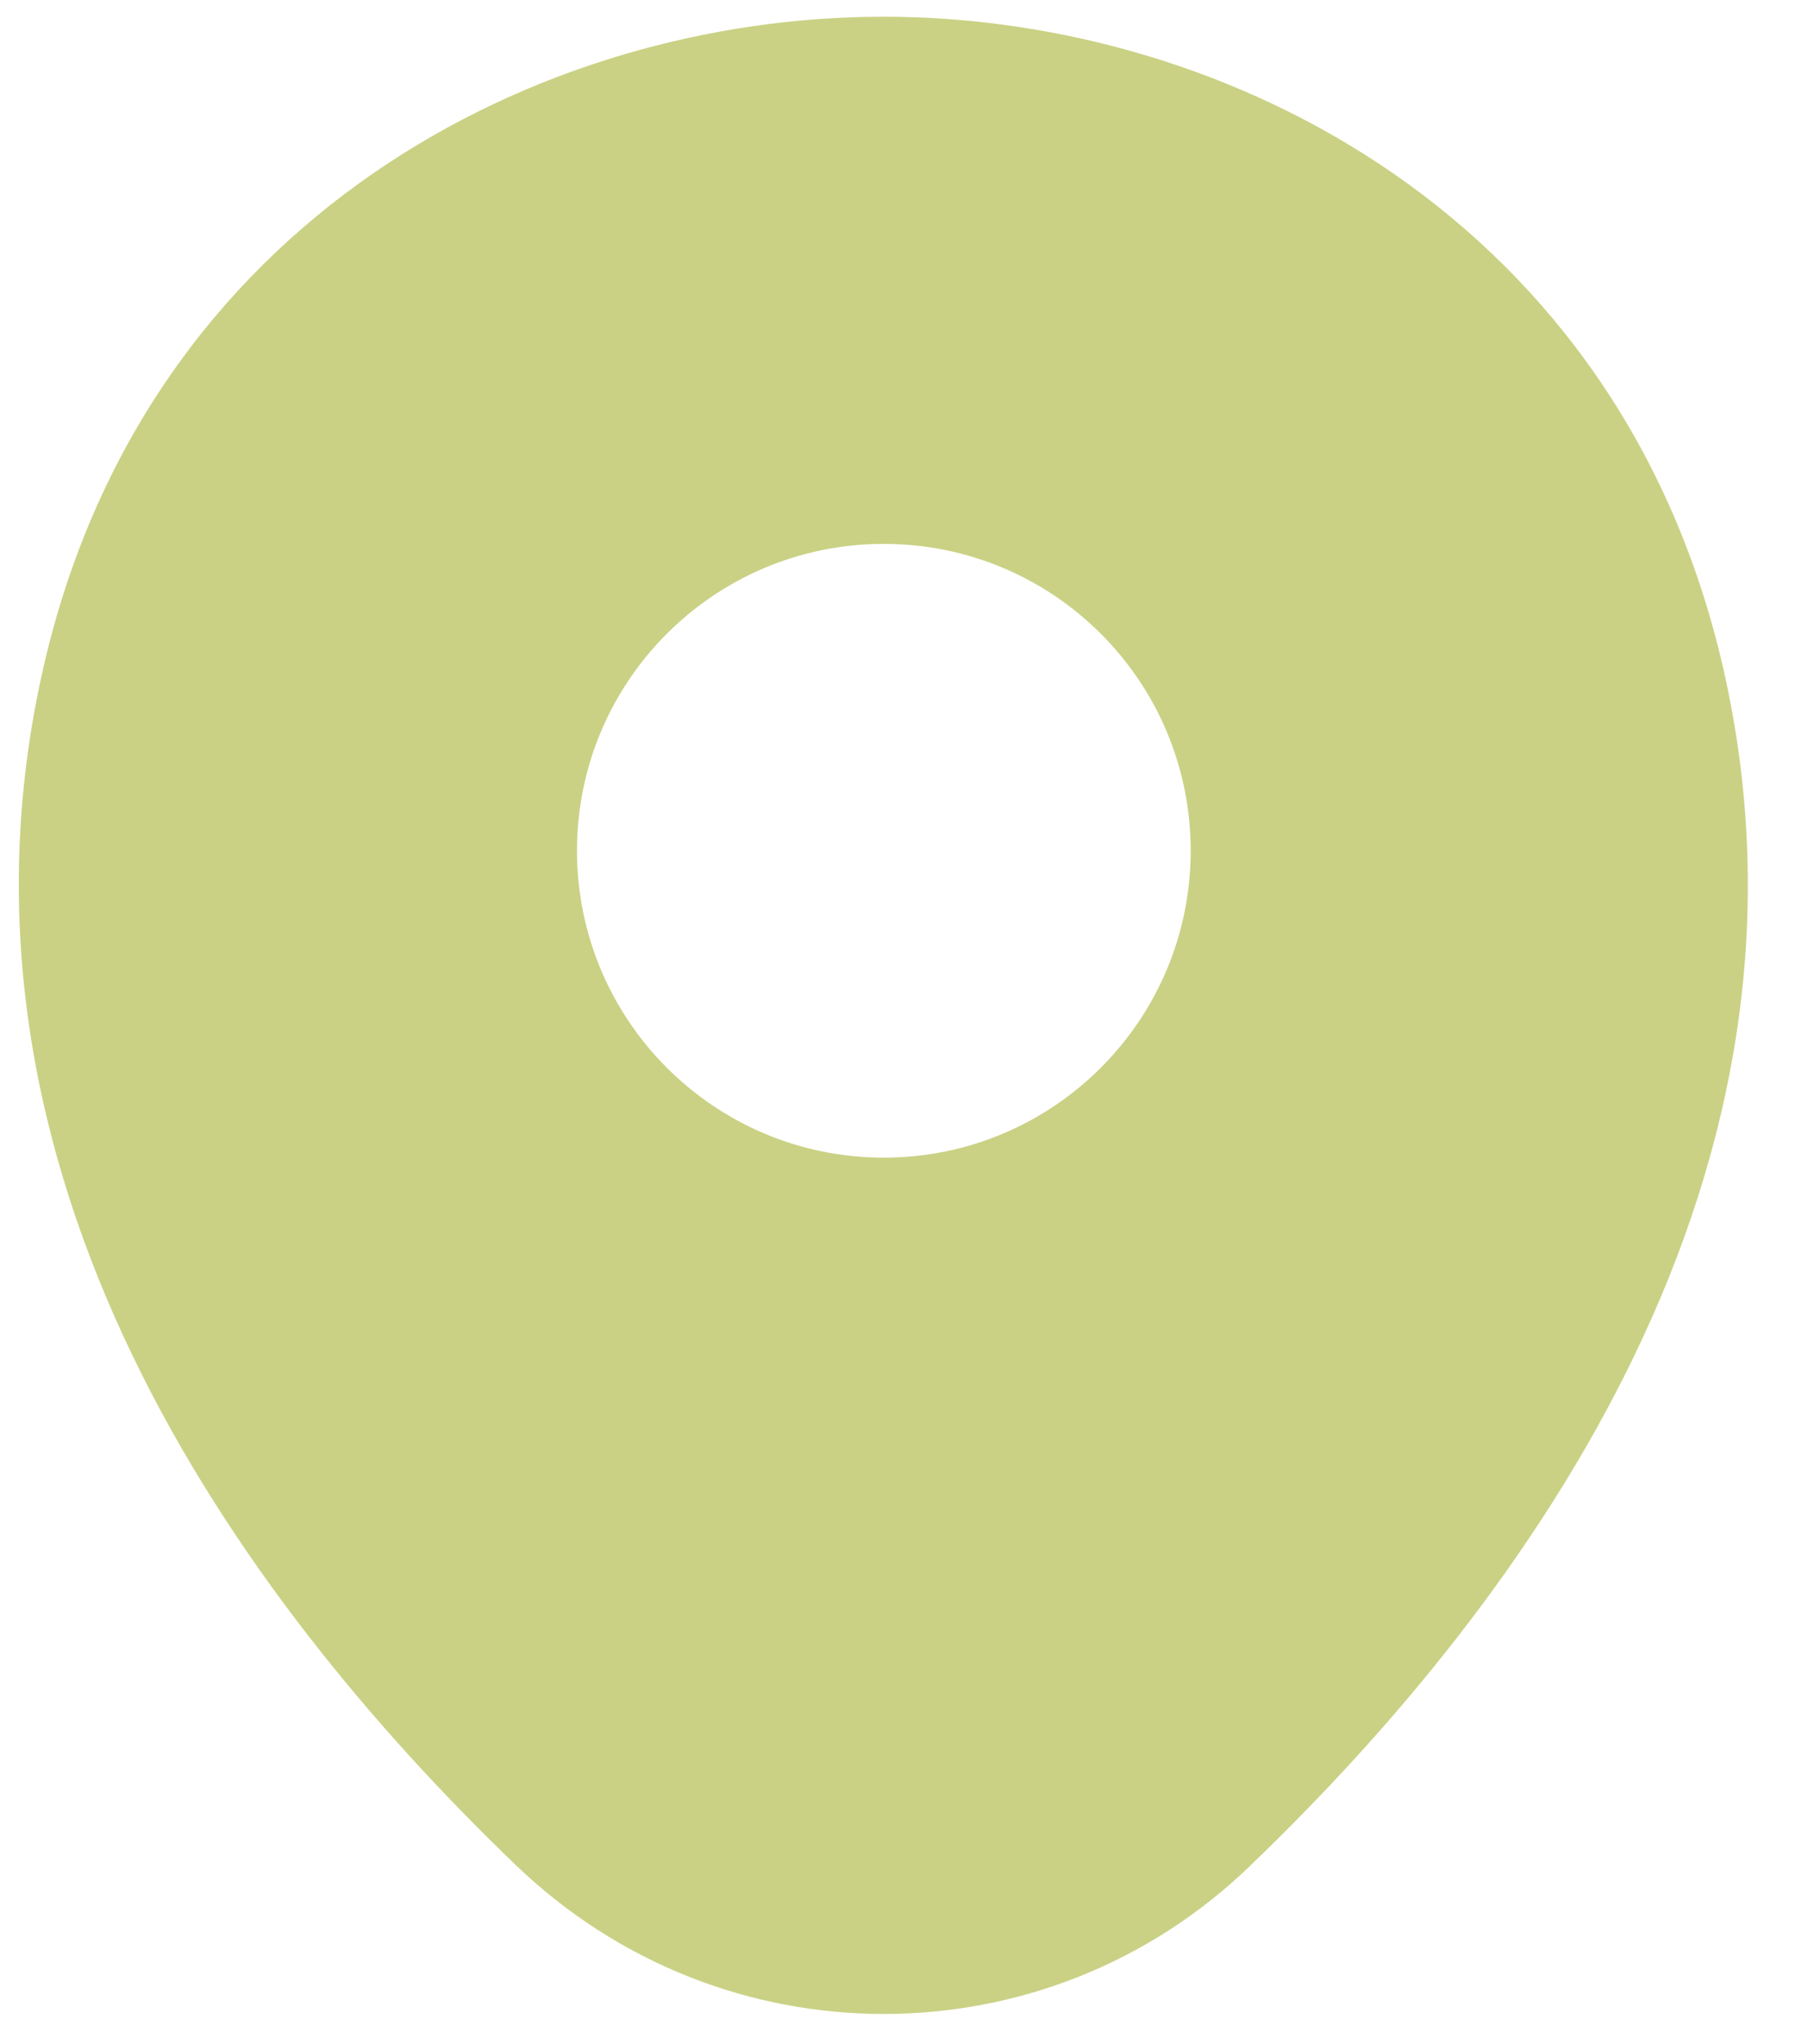 <svg width="23" height="26" viewBox="0 0 23 26" fill="none" xmlns="http://www.w3.org/2000/svg">
<path d="M21.925 8.516C20.624 2.791 15.63 0.213 11.243 0.213C11.243 0.213 11.243 0.213 11.231 0.213C6.857 0.213 1.85 2.779 0.549 8.504C-0.901 14.898 3.015 20.314 6.559 23.721C7.873 24.985 9.558 25.617 11.243 25.617C12.929 25.617 14.614 24.985 15.915 23.721C19.459 20.314 23.375 14.911 21.925 8.516ZM11.243 14.725C9.087 14.725 7.34 12.977 7.34 10.821C7.34 8.665 9.087 6.918 11.243 6.918C13.4 6.918 15.147 8.665 15.147 10.821C15.147 12.977 13.4 14.725 11.243 14.725Z" fill="#CAD184"/>
</svg>

